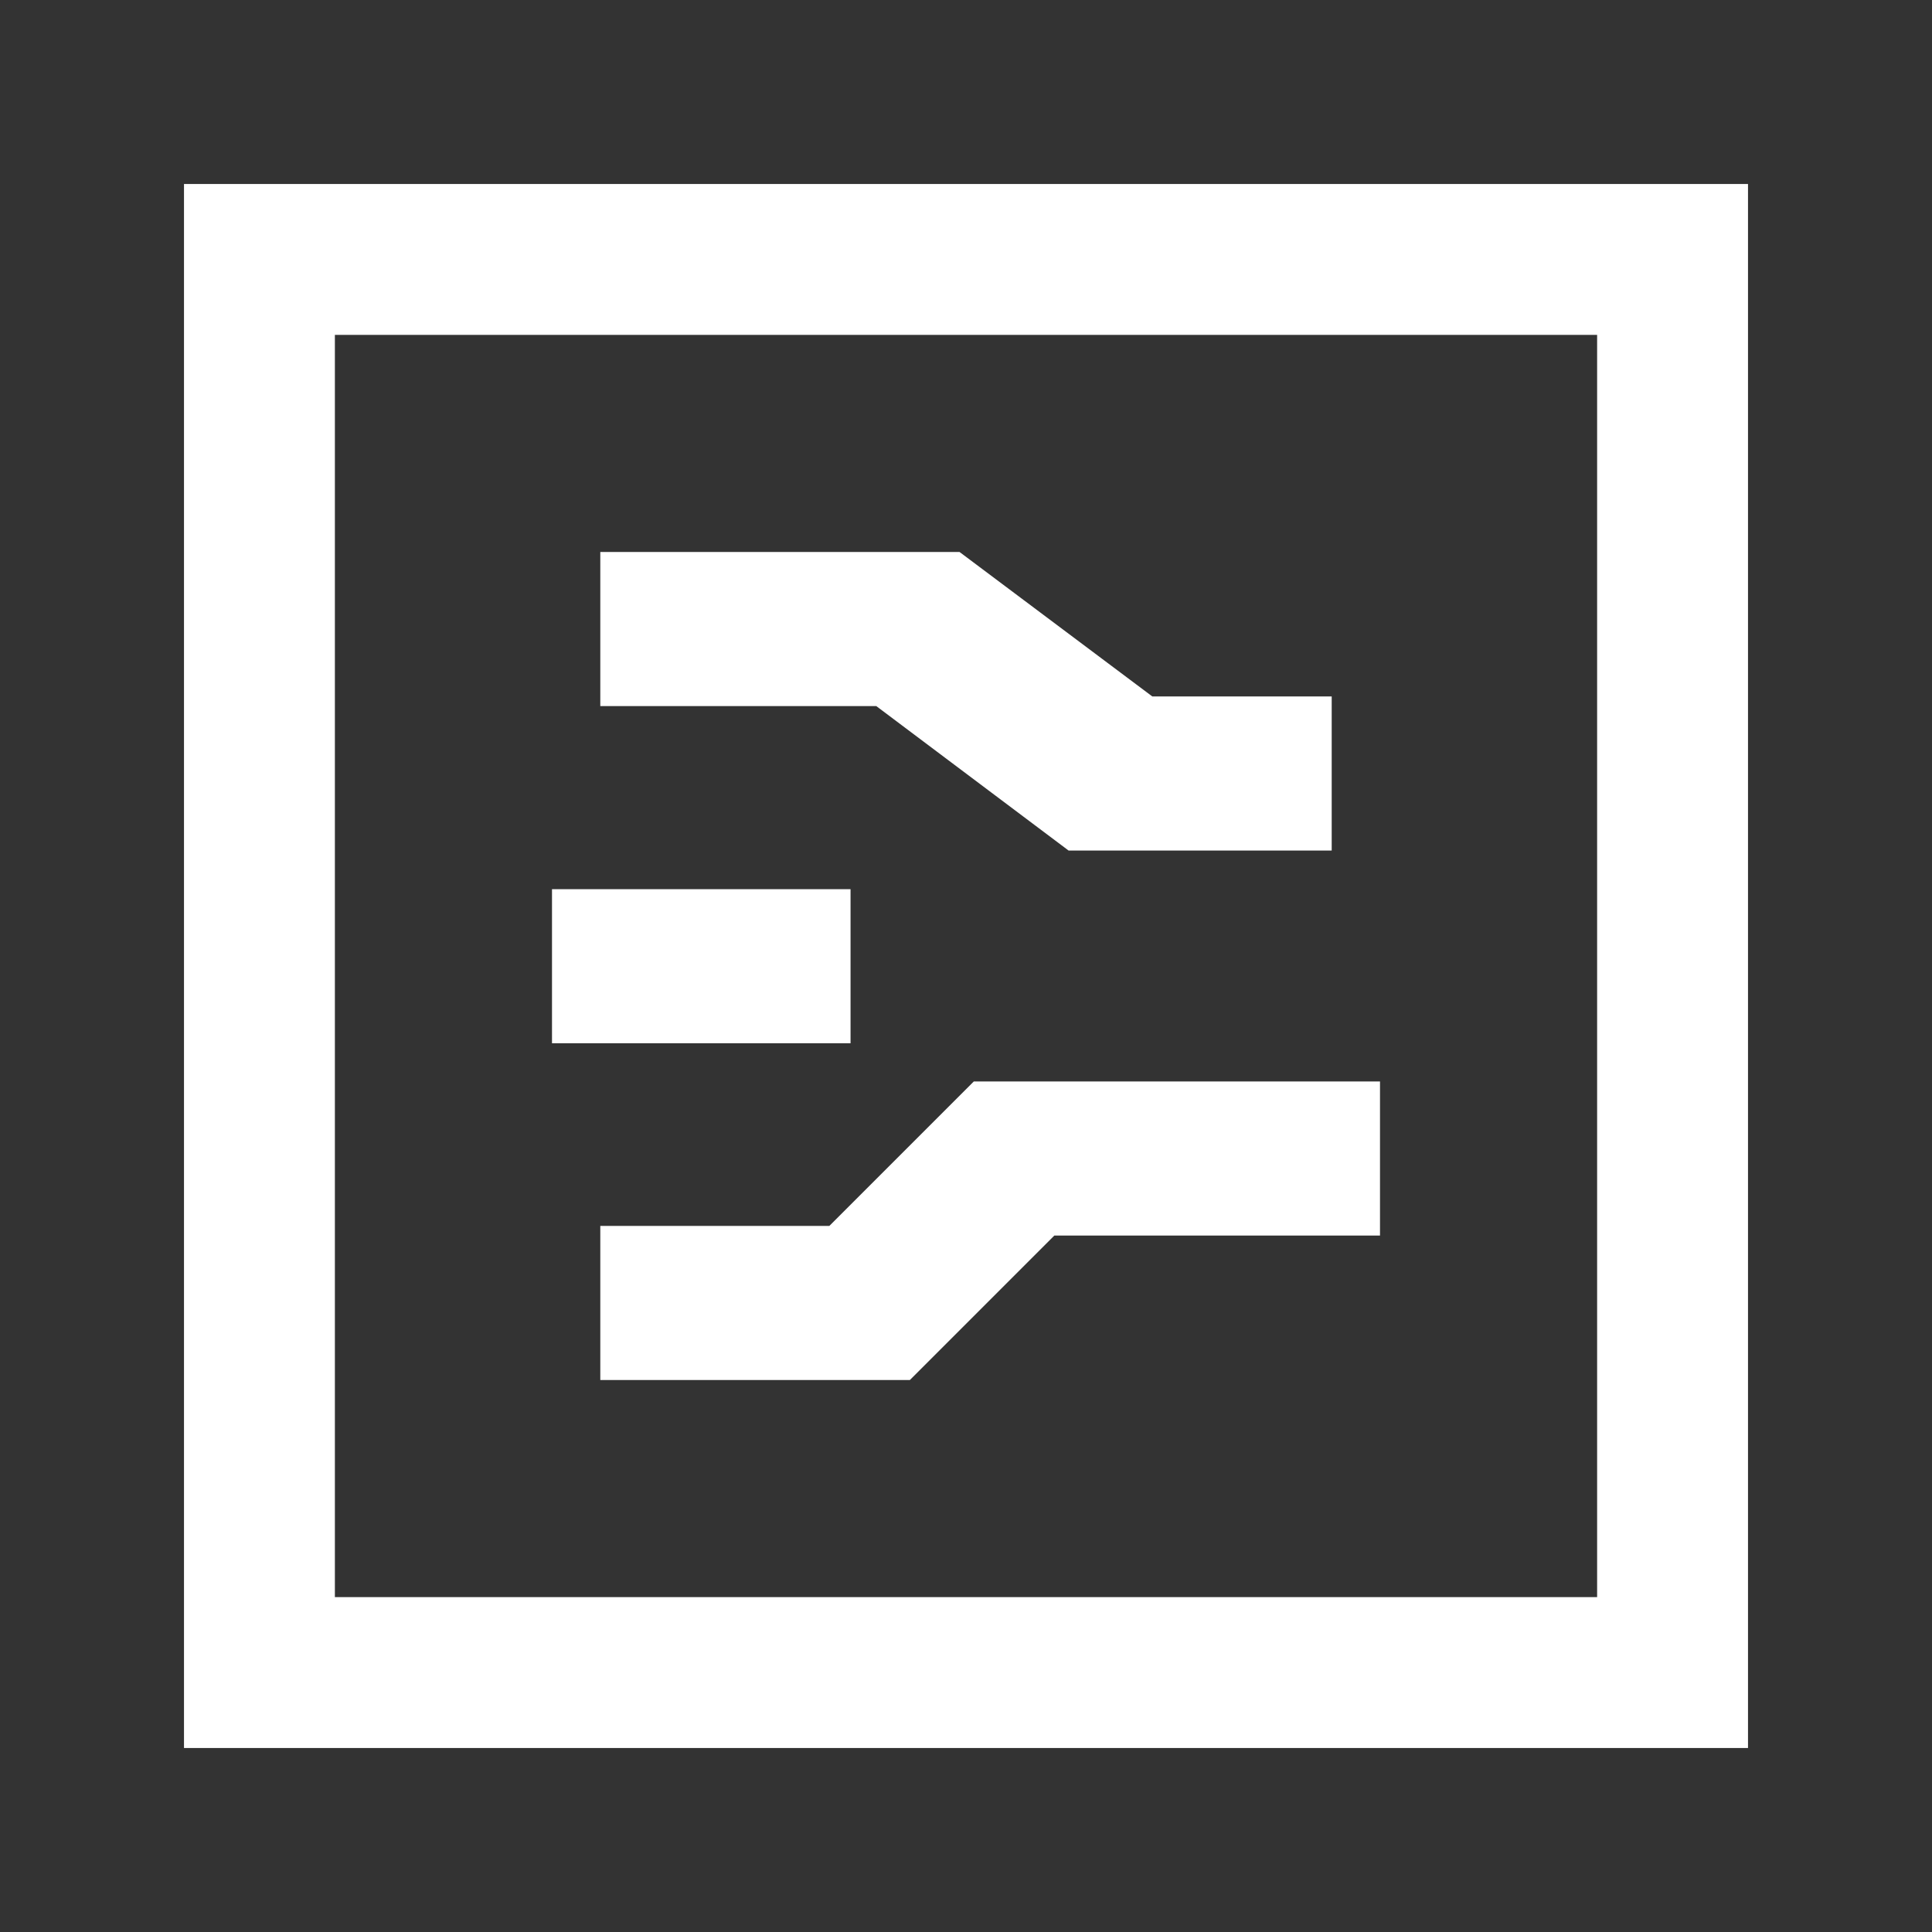 <svg xmlns="http://www.w3.org/2000/svg" viewBox="0 0 42 42"><rect x="0" y="0" width="42" height="42" fill="#333333" stroke="none"/><defs><style>.cls-1{fill:#fff;}.cls-2{fill:none;}</style></defs><g id="图层_2" data-name="图层 2"><g id="图层_1-2" data-name="图层 1"><path class="cls-1" d="M4,38V4H38V38Zm3.28-3.28H34.72V7.28H7.28Z"/><rect class="cls-2" width="42" height="42"/><polygon class="cls-1" points="13.05 30 13.05 26.65 18.03 26.65 21.17 23.51 30 23.51 30 26.86 22.92 26.86 19.78 30 13.05 30"/><rect class="cls-1" x="12" y="19.33" width="6.49" height="3.35"/><polygon class="cls-1" points="23.23 18.49 19.05 15.35 13.05 15.35 13.05 12 20.86 12 25.05 15.14 28.95 15.14 28.95 18.49 23.23 18.49"/></g></g></svg>